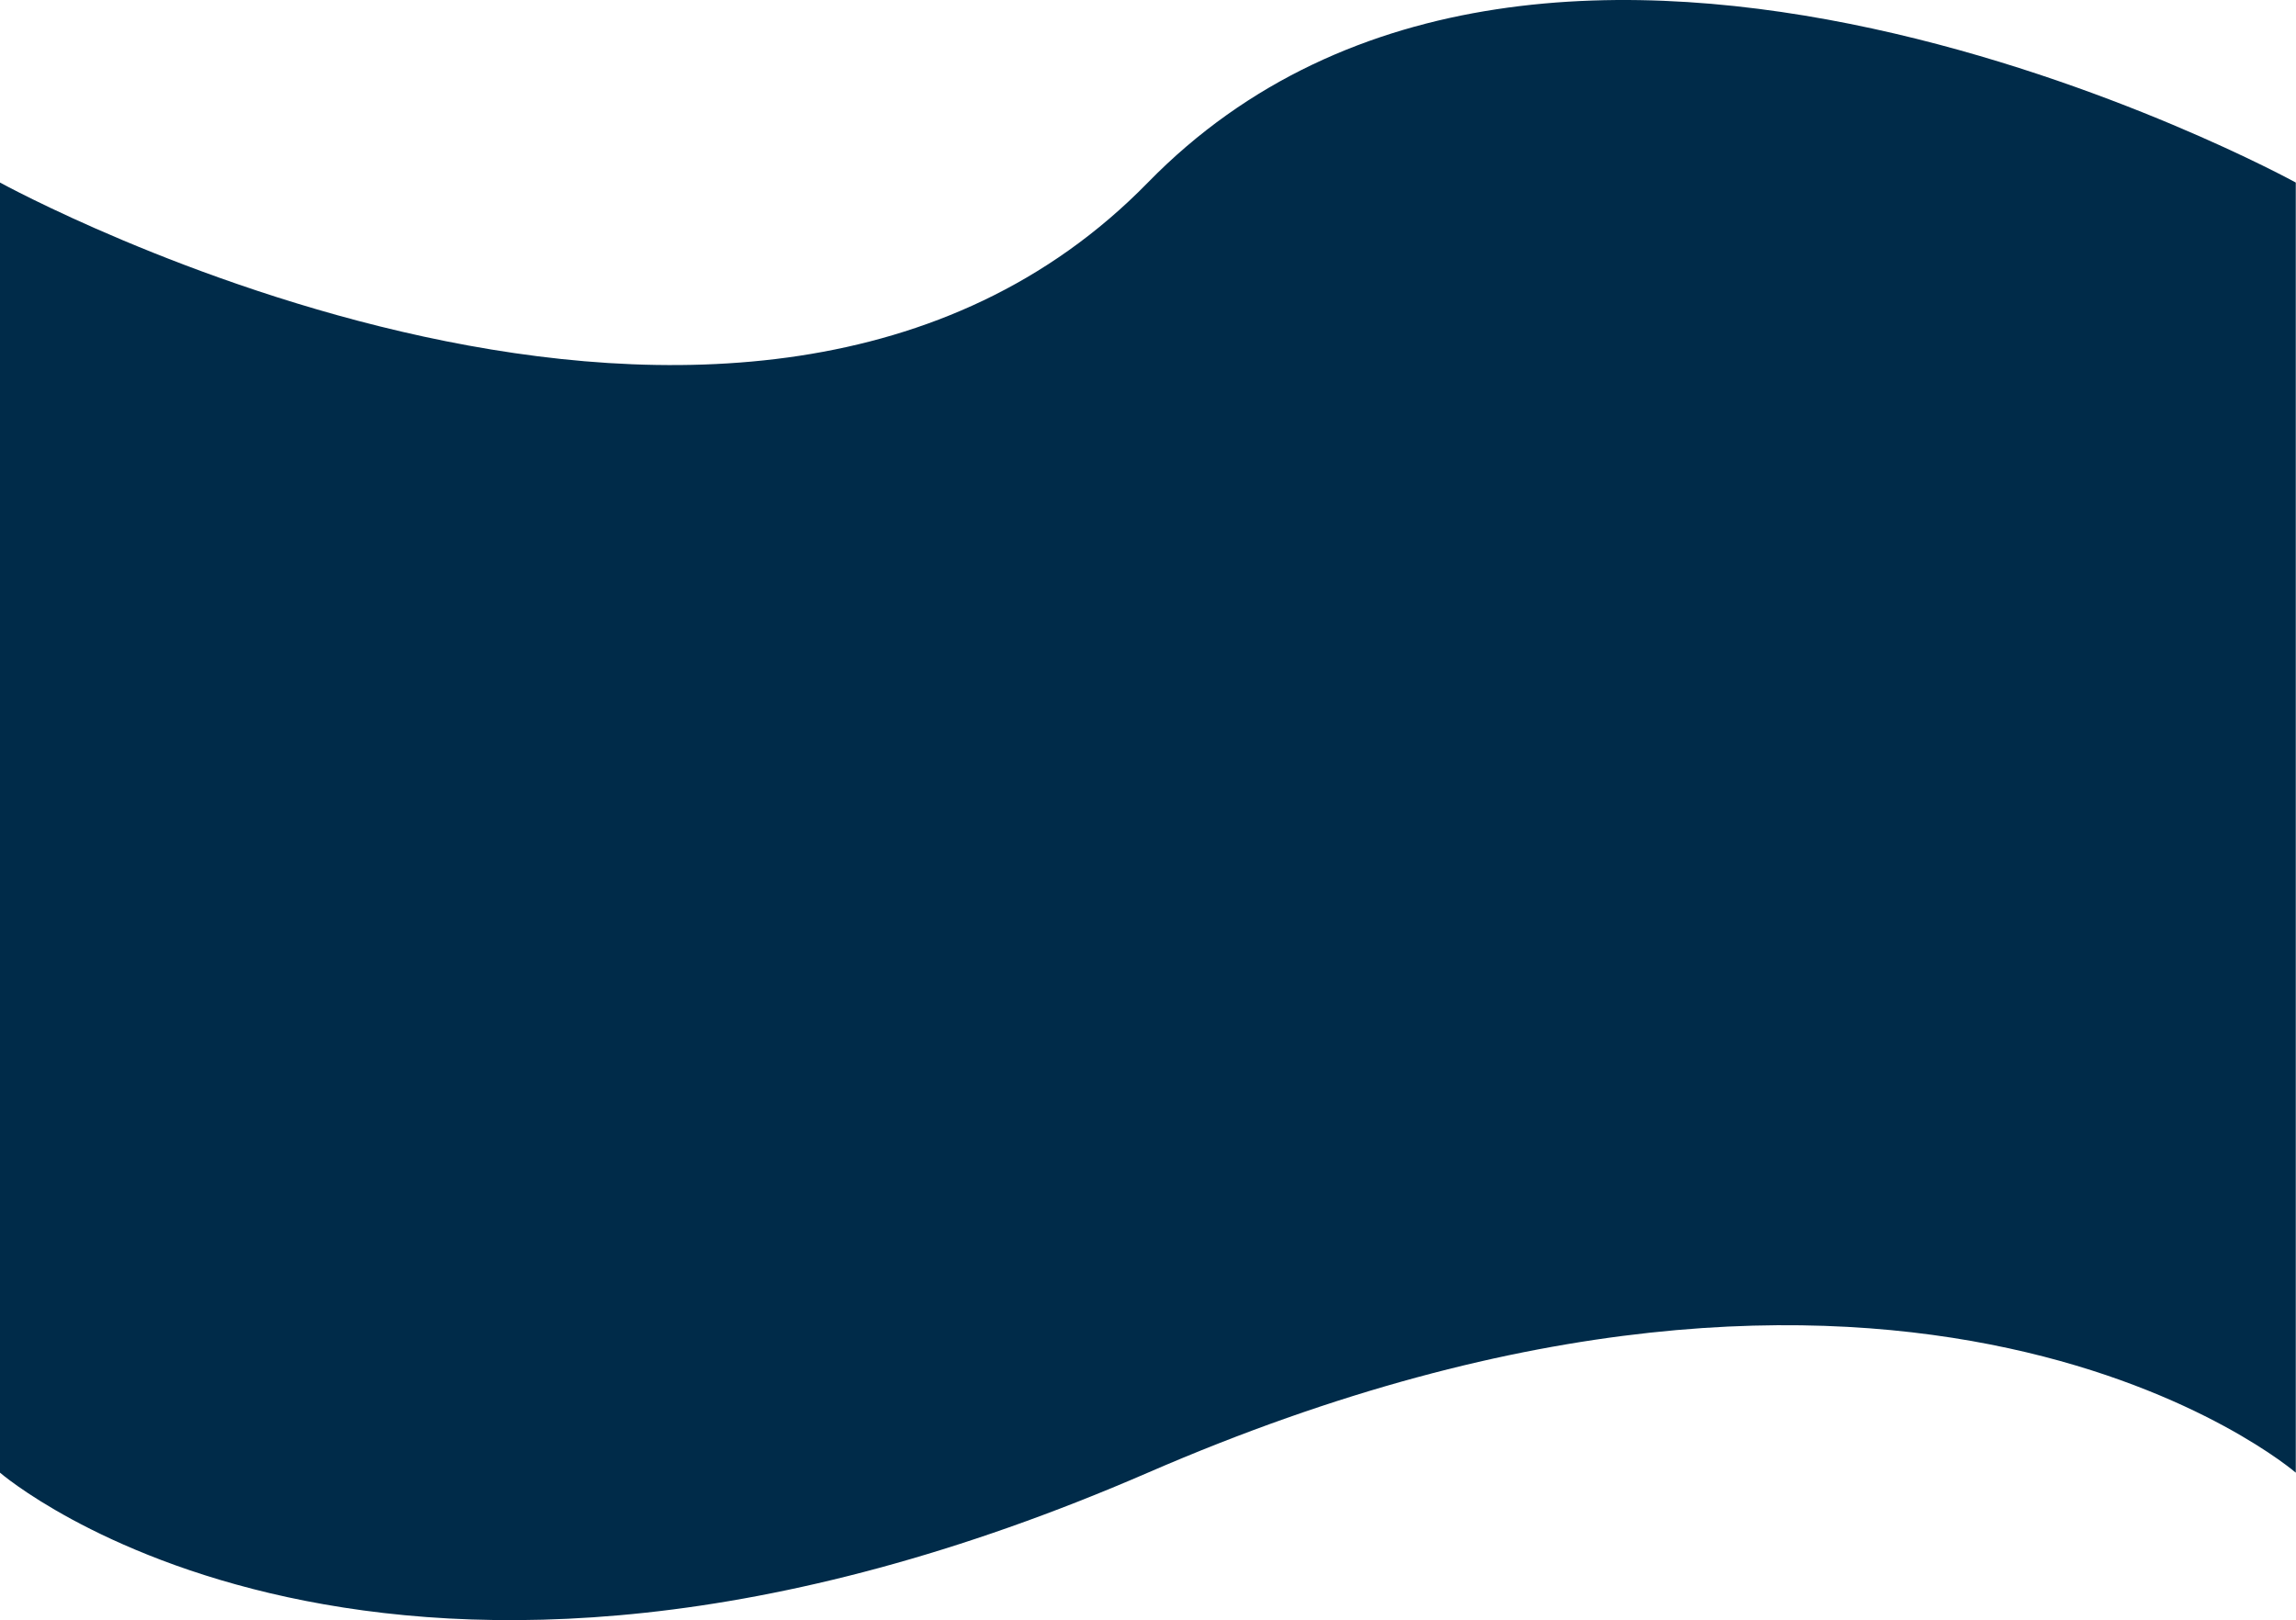 <?xml version="1.0" encoding="UTF-8"?> <svg xmlns="http://www.w3.org/2000/svg" width="6896" height="4867" viewBox="0 0 6896 4867" fill="none"> <path d="M0 548.276C0 548.276 2242.78 1781.9 3447.67 548.276C4652.56 -685.344 6895.34 548.276 6895.34 548.276V4423.31C6895.34 4423.31 5744.32 3426.72 3447.67 4423.31C1151.02 5419.91 0 4423.31 0 4423.31V548.276Z" fill="#002B49"></path> </svg> 